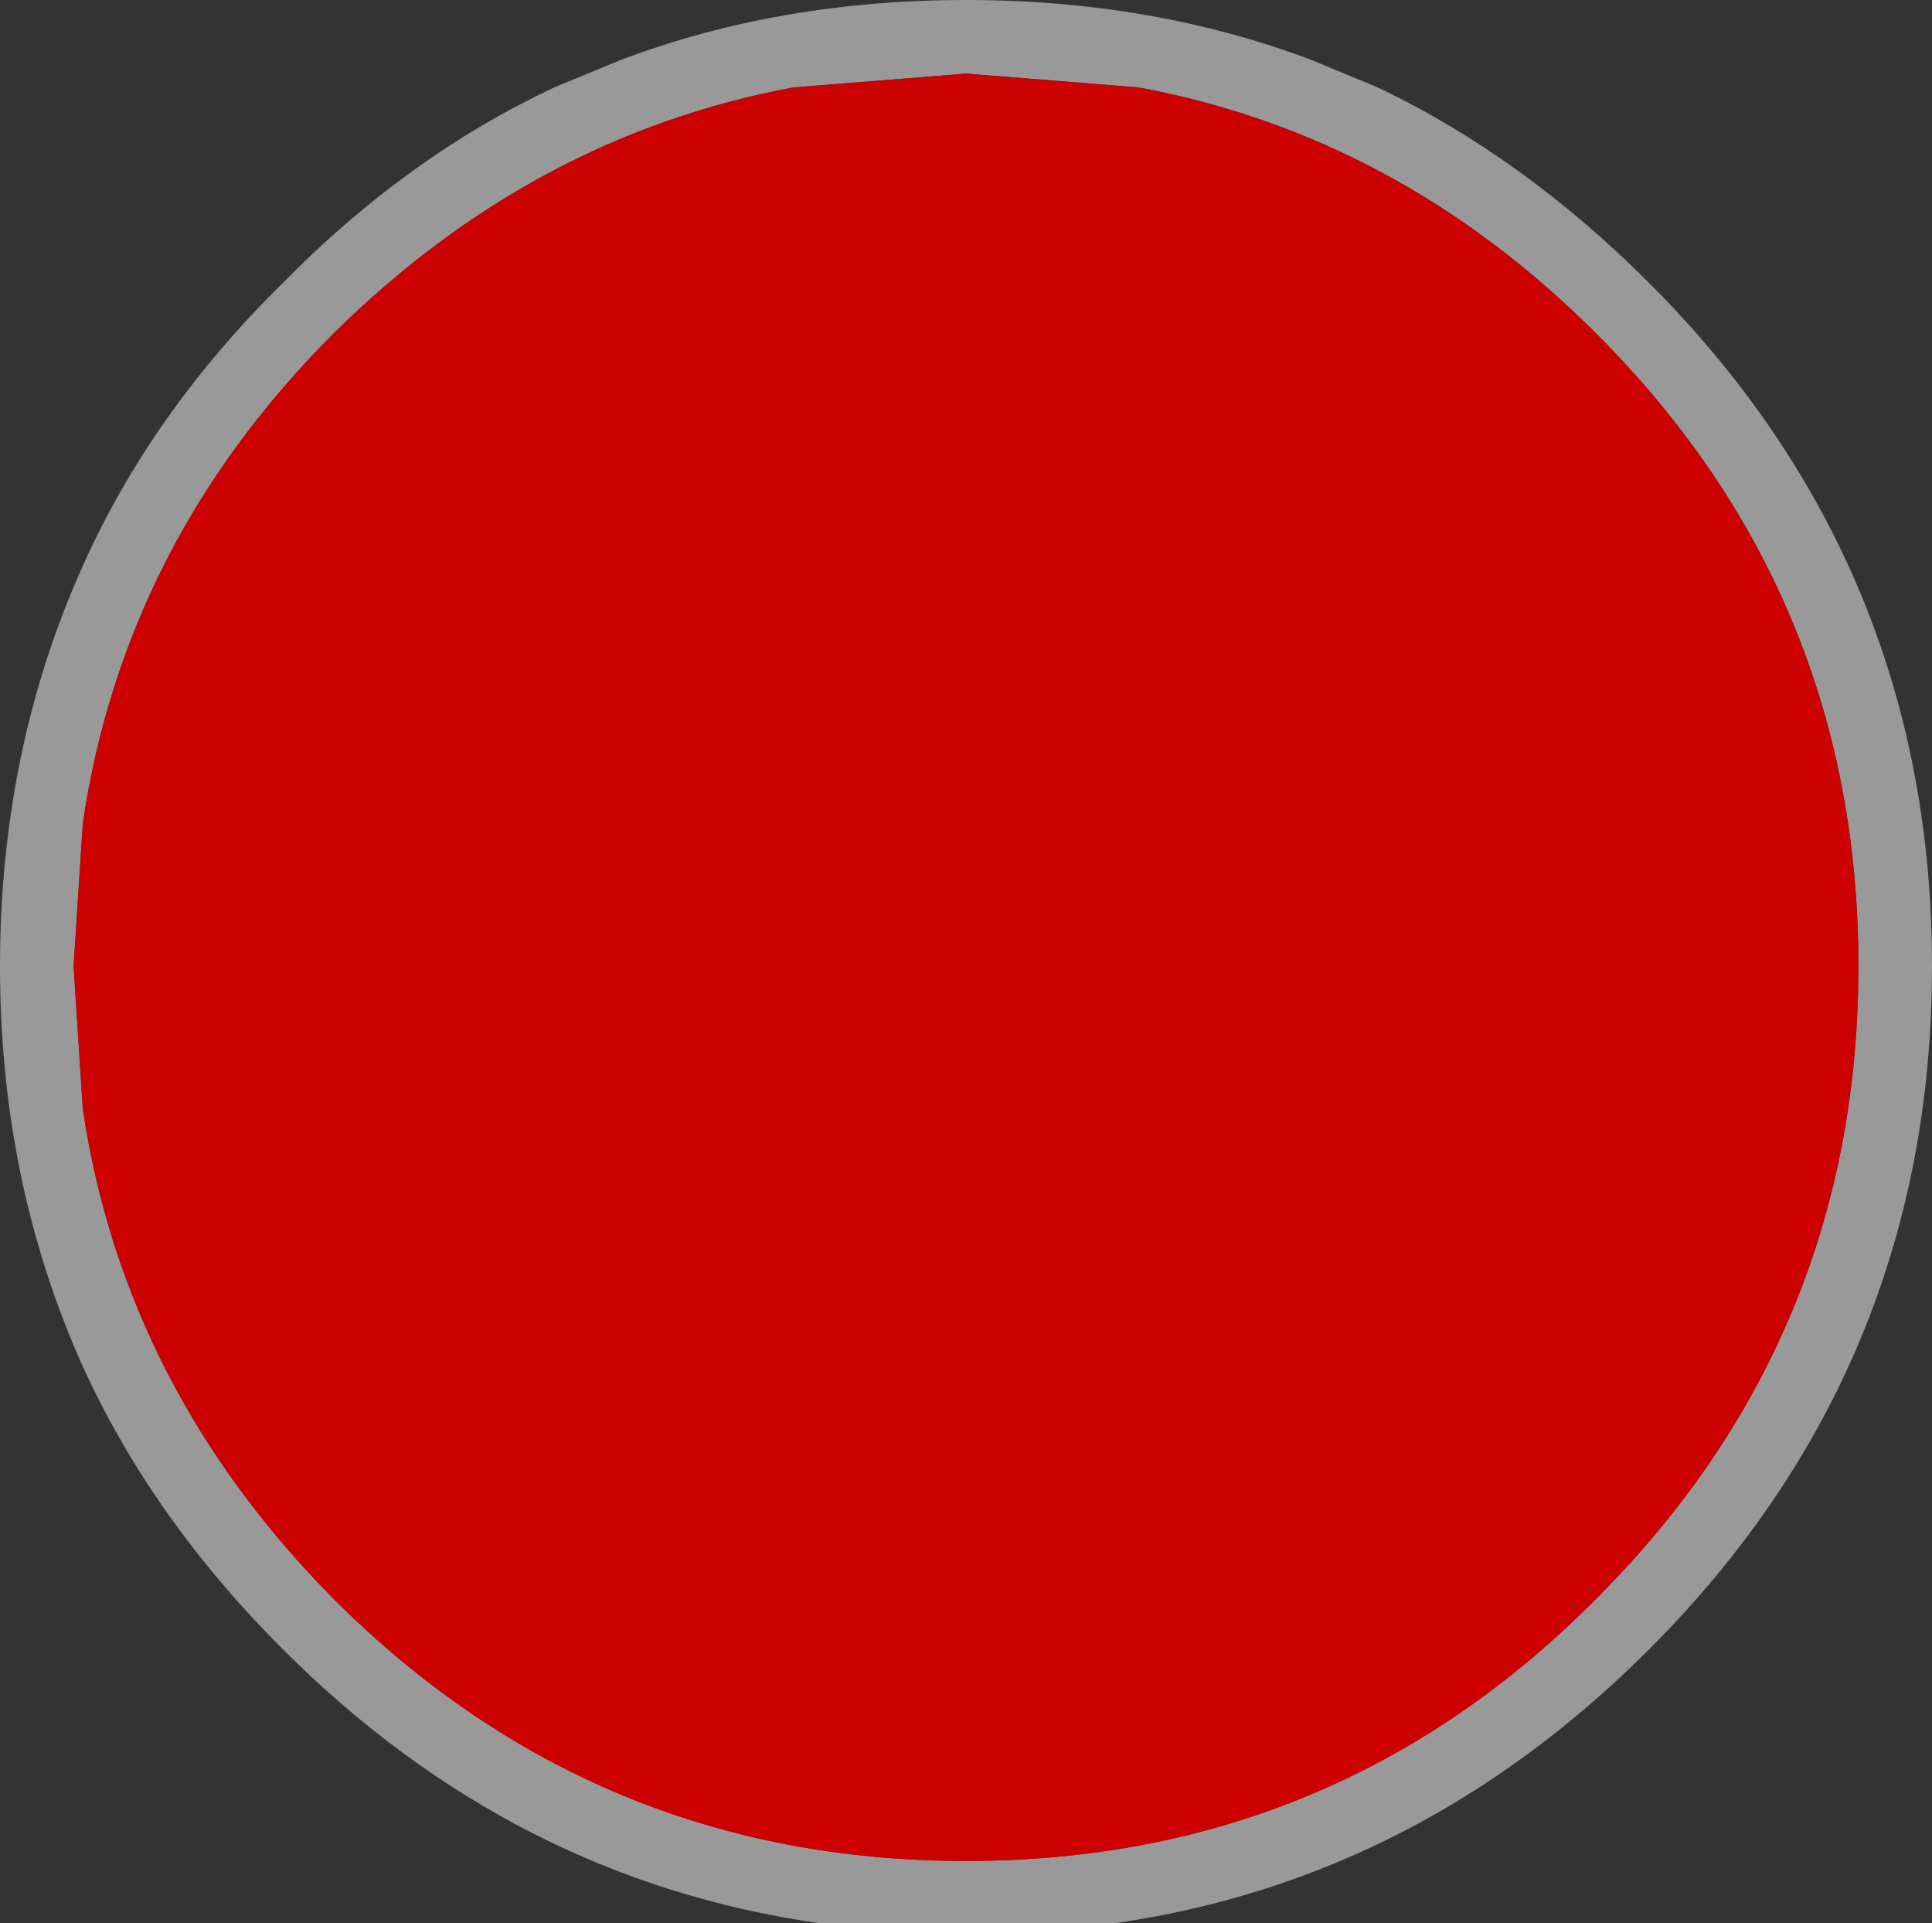 <?xml version="1.0" encoding="UTF-8" standalone="no"?>
<svg xmlns:xlink="http://www.w3.org/1999/xlink" height="41.8px" width="42.0px" xmlns="http://www.w3.org/2000/svg">
  <rect width="100%" height="100%" fill="#333333" stroke="none"/>
  <g transform="matrix(1.0, 0.0, 0.0, 1.0, 21.0, 21.0)">
    <path d="M0.0 -19.4 L-3.75 -19.1 Q-9.4 -18.05 -13.75 -13.75 -18.3 -9.2 -19.2 -3.1 L-19.4 0.0 -19.2 3.1 Q-18.3 9.15 -13.75 13.75 -8.05 19.45 0.0 19.45 8.05 19.45 13.7 13.75 19.4 8.05 19.4 0.0 19.4 -8.05 13.7 -13.75 9.4 -18.05 3.75 -19.1 L0.0 -19.4 M14.85 -14.85 Q21.0 -8.7 21.0 0.0 21.0 8.7 14.85 14.85 9.85 19.85 3.25 20.8 L-3.2 20.8 Q-9.85 19.85 -14.85 14.85 -17.7 12.0 -19.2 8.7 -21.0 4.7 -21.0 0.0 -21.0 -4.7 -19.2 -8.7 -17.7 -12.05 -14.85 -14.85 -12.15 -17.6 -8.95 -19.1 L-7.5 -19.7 Q-4.05 -21.0 0.0 -21.0 4.05 -21.0 7.5 -19.7 L8.95 -19.1 Q12.1 -17.6 14.85 -14.85" fill="#ffffff" fill-opacity="0.502" fill-rule="evenodd" stroke="none"/>
    <path d="M0.0 -19.4 L3.75 -19.1 Q9.4 -18.05 13.7 -13.75 19.4 -8.05 19.4 0.0 19.4 8.05 13.7 13.75 8.05 19.45 0.0 19.45 -8.05 19.45 -13.75 13.75 -18.3 9.15 -19.2 3.1 L-19.4 0.0 -19.2 -3.1 Q-18.3 -9.2 -13.75 -13.75 -9.4 -18.05 -3.75 -19.1 L0.0 -19.4" fill="#cc0000" fill-rule="evenodd" stroke="none"/>
  </g>
</svg>

